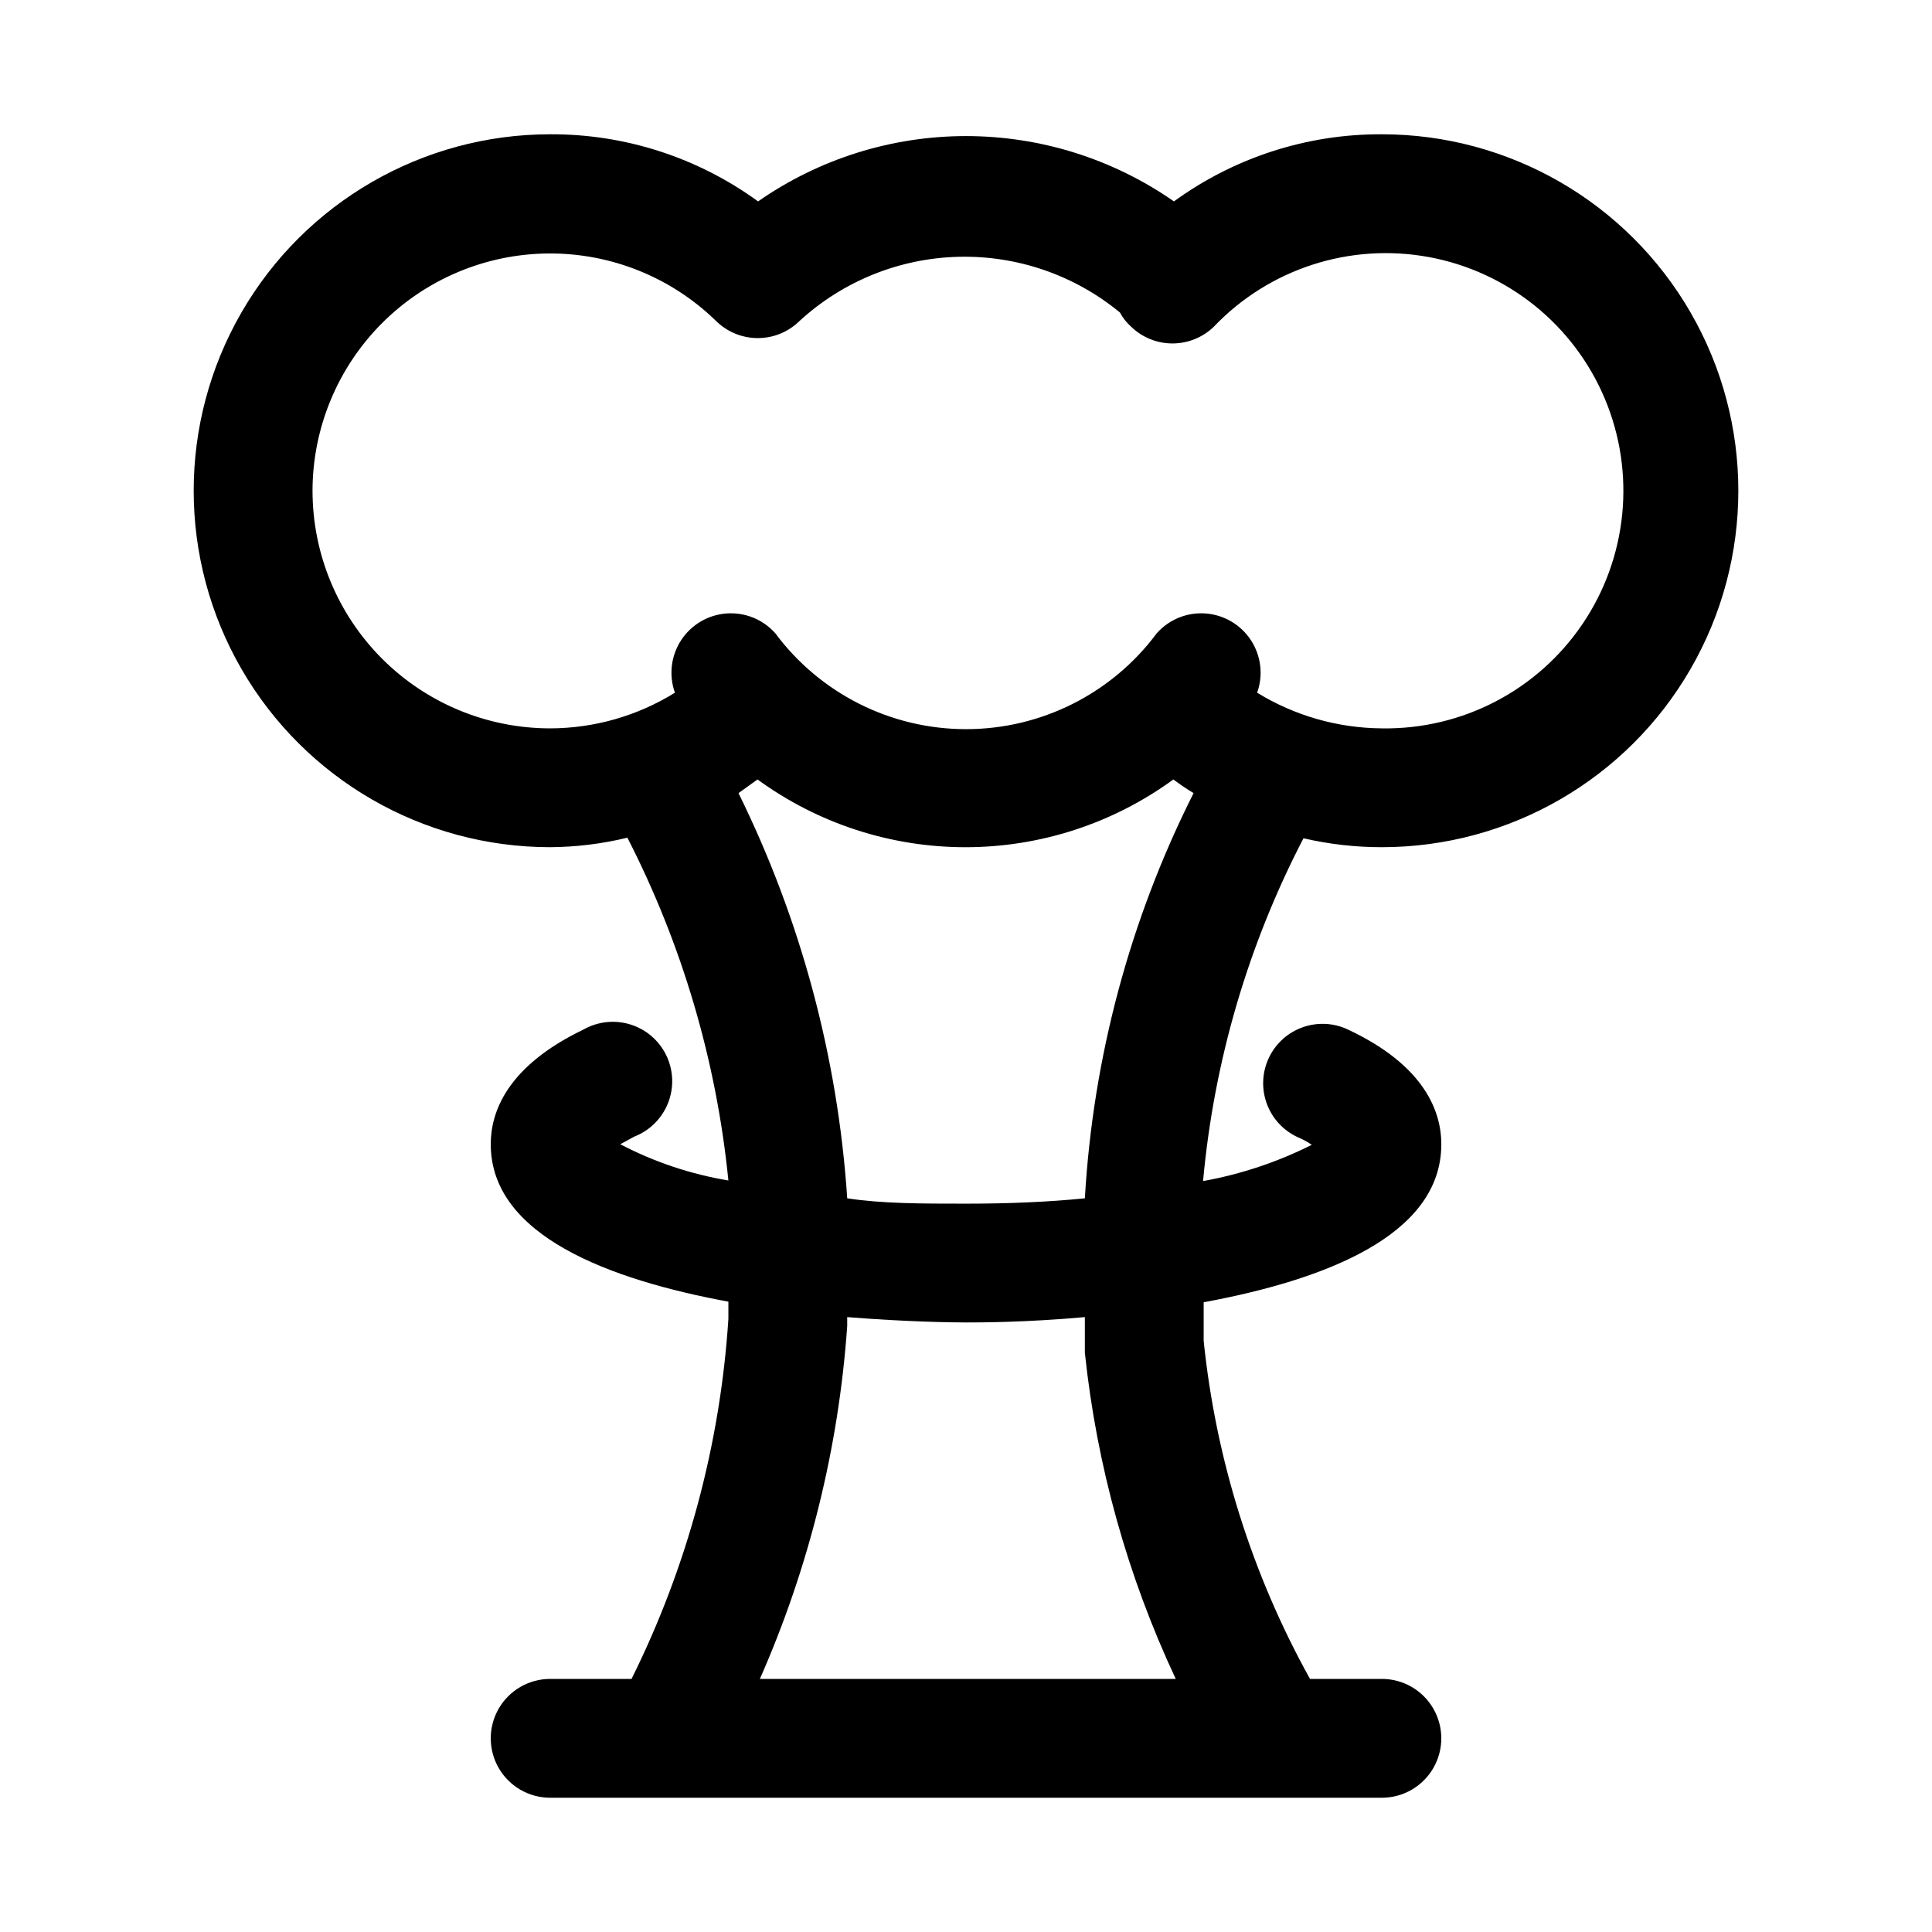 <?xml version="1.0" encoding="UTF-8"?>
<!-- Uploaded to: SVG Repo, www.svgrepo.com, Generator: SVG Repo Mixer Tools -->
<svg fill="#000000" width="800px" height="800px" version="1.1" viewBox="144 144 512 512" xmlns="http://www.w3.org/2000/svg">
 <path d="m489.43 366.15c6.812 1.578 13.785 2.371 20.781 2.363 33.75 0 64.934-18.008 81.809-47.234 16.875-29.227 16.875-65.234 0-94.465-16.875-29.227-48.059-47.23-81.809-47.23-19.793-0.094-39.102 6.141-55.105 17.789-16.164-11.27-35.398-17.312-55.102-17.312-19.707 0-38.941 6.043-55.105 17.312-16.004-11.648-35.309-17.883-55.105-17.789-33.746 0-64.934 18.004-81.809 47.23-16.875 29.23-16.875 65.238 0 94.465 16.875 29.227 48.062 47.234 81.809 47.234 6.898-0.043 13.766-0.887 20.469-2.519 14.52 28.34 23.598 59.156 26.766 90.844-10.004-1.66-19.676-4.902-28.656-9.605l3.777-2.047h0.004c4.066-1.598 7.289-4.816 8.891-8.883 1.602-4.066 1.441-8.613-0.441-12.559-1.883-3.945-5.324-6.926-9.496-8.234-4.168-1.309-8.695-0.824-12.496 1.336-20.309 9.762-24.559 21.887-24.559 30.387 0 24.246 31.488 35.895 62.977 41.723v4.566c-2.148 33.188-10.871 65.621-25.664 95.406h-21.57c-5.625 0-10.82 3.004-13.633 7.875-2.812 4.871-2.812 10.871 0 15.742 2.812 4.871 8.008 7.871 13.633 7.871h220.42c5.625 0 10.82-3 13.633-7.871 2.812-4.871 2.812-10.871 0-15.742-2.812-4.871-8.008-7.875-13.633-7.875h-19.051c-15.355-27.645-24.941-58.121-28.18-89.582v-10.234c31.488-5.824 62.977-17.477 62.977-41.879 0-8.5-4.25-20.781-24.719-30.387-3.762-1.785-8.074-2.008-12-0.621-3.922 1.387-7.137 4.269-8.941 8.023-1.824 3.793-2.051 8.16-0.629 12.125 1.418 3.965 4.367 7.195 8.188 8.969 1.328 0.547 2.594 1.234 3.777 2.047-9.094 4.566-18.797 7.801-28.812 9.605 2.883-31.723 11.922-62.578 26.609-90.844zm-262.61-92.102c0.027-16.594 6.602-32.504 18.293-44.277 11.691-11.773 27.559-18.457 44.152-18.598 16.59-0.141 32.566 6.273 44.457 17.848 2.949 2.93 6.941 4.578 11.102 4.578s8.148-1.648 11.098-4.578c11.504-10.535 26.426-16.559 42.02-16.965 15.594-0.402 30.809 4.836 42.844 14.758 0.766 1.426 1.781 2.703 2.988 3.781 2.938 2.836 6.859 4.422 10.945 4.422 4.082 0 8.004-1.586 10.941-4.422 14.668-15.383 36.105-22.328 57.008-18.469s38.449 18.004 46.656 37.609c8.211 19.609 5.973 42.031-5.945 59.633-11.918 17.598-31.91 28-53.164 27.656-11.676-0.078-23.109-3.344-33.062-9.449 1.656-4.625 1.055-9.762-1.625-13.883-2.68-4.121-7.129-6.754-12.031-7.117-4.902-0.367-9.691 1.578-12.953 5.258-11.879 15.98-30.621 25.402-50.535 25.402-19.918 0-38.656-9.422-50.539-25.402-3.262-3.68-8.051-5.625-12.953-5.258-4.902 0.363-9.352 2.996-12.031 7.117-2.68 4.121-3.277 9.258-1.625 13.883-9.93 6.156-21.379 9.426-33.062 9.449-16.703 0-32.719-6.637-44.531-18.445-11.809-11.812-18.445-27.828-18.445-44.531zm112.89 80.137 5.039-3.621c16 11.672 35.297 17.957 55.102 17.957 19.809 0 39.102-6.285 55.105-17.957 1.723 1.297 3.508 2.508 5.352 3.621-16.84 33.445-26.645 69.988-28.809 107.38-9.445 0.945-19.68 1.418-31.488 1.418s-22.199 0-31.488-1.418c-2.488-37.332-12.277-73.812-28.812-107.38zm91.789 148.31c3.156 29.953 11.297 59.168 24.086 86.434h-110.21c13.047-29.605 20.879-61.242 23.145-93.52v-2.363c15.742 1.258 27.711 1.418 31.488 1.418s15.742 0 31.488-1.418v9.449z"/>
</svg>